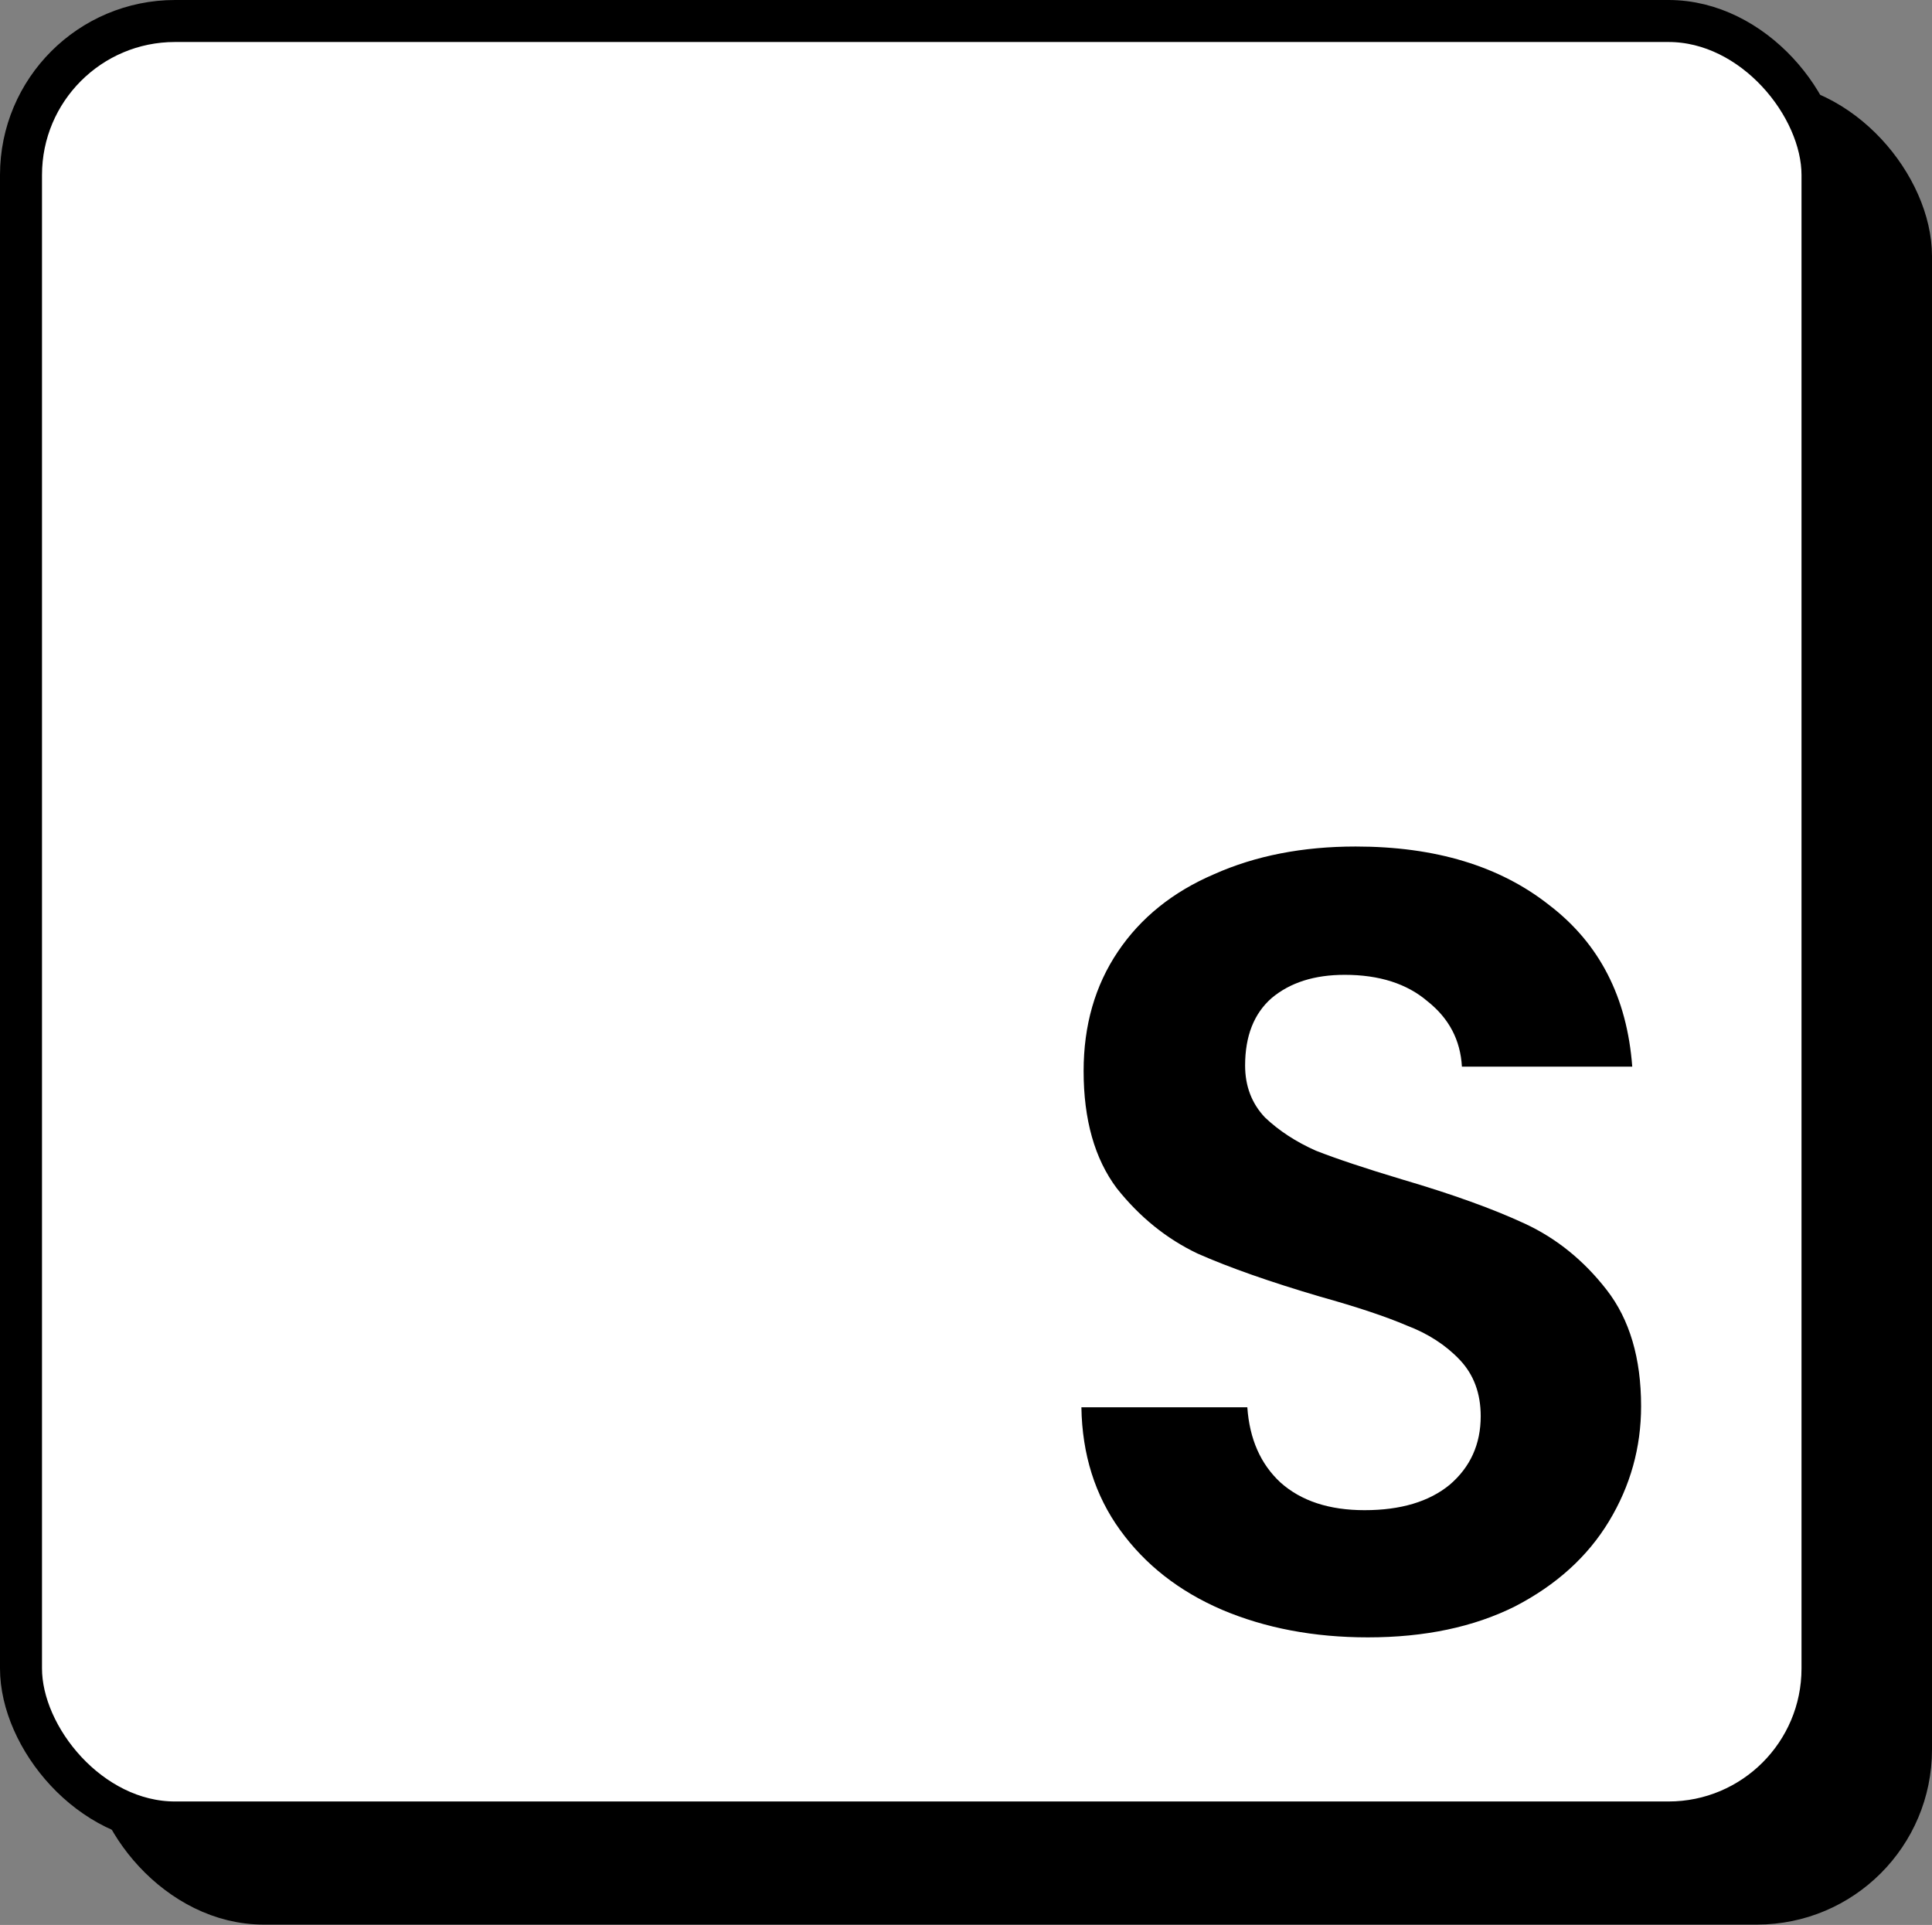 <svg width="276" height="275" viewBox="0 0 276 275" fill="none" xmlns="http://www.w3.org/2000/svg">
<rect x="0" y="0" width="276" height="275" fill="#808080" stroke="none"/>
<g clip-path="url(#clip0_604_2)">
<rect x="15.641" y="14.588" width="257.359" height="257.359" rx="22" fill="black" stroke="black" stroke-width="6"/>
<rect x="3" y="3" width="257.359" height="257.359" rx="22" fill="white" stroke="black" stroke-width="6"/>
<path d="M195.412 233.915C187.722 233.915 180.769 232.599 174.554 229.965C168.444 227.331 163.598 223.539 160.017 218.588C156.435 213.637 154.592 207.79 154.486 201.048H178.189C178.505 205.578 180.085 209.16 182.929 211.793C185.879 214.427 189.882 215.744 194.938 215.744C200.1 215.744 204.156 214.532 207.105 212.109C210.055 209.581 211.53 206.315 211.53 202.312C211.53 199.047 210.529 196.36 208.527 194.254C206.526 192.147 203.998 190.514 200.943 189.355C197.993 188.091 193.885 186.721 188.618 185.247C181.454 183.14 175.608 181.086 171.078 179.084C166.653 176.977 162.808 173.87 159.543 169.761C156.382 165.547 154.802 159.964 154.802 153.012C154.802 146.48 156.435 140.792 159.701 135.946C162.966 131.1 167.549 127.413 173.448 124.885C179.347 122.251 186.089 120.934 193.674 120.934C205.051 120.934 214.269 123.726 221.327 129.309C228.49 134.787 232.44 142.477 233.178 152.379H208.844C208.633 148.587 207 145.479 203.945 143.057C200.995 140.528 197.045 139.264 192.094 139.264C187.775 139.264 184.298 140.37 181.665 142.583C179.137 144.795 177.873 148.008 177.873 152.221C177.873 155.171 178.821 157.647 180.717 159.648C182.718 161.544 185.141 163.125 187.985 164.389C190.935 165.547 195.044 166.917 200.311 168.497C207.474 170.604 213.321 172.711 217.85 174.818C222.38 176.925 226.278 180.085 229.544 184.299C232.809 188.512 234.442 194.043 234.442 200.89C234.442 206.789 232.914 212.267 229.86 217.324C226.805 222.38 222.327 226.436 216.428 229.491C210.529 232.441 203.524 233.915 195.412 233.915Z" fill="black"/>
</g>
<defs>
<clipPath id="clip0_604_2">
<rect width="276" height="275" fill="white"/>
</clipPath>
</defs>
</svg>
